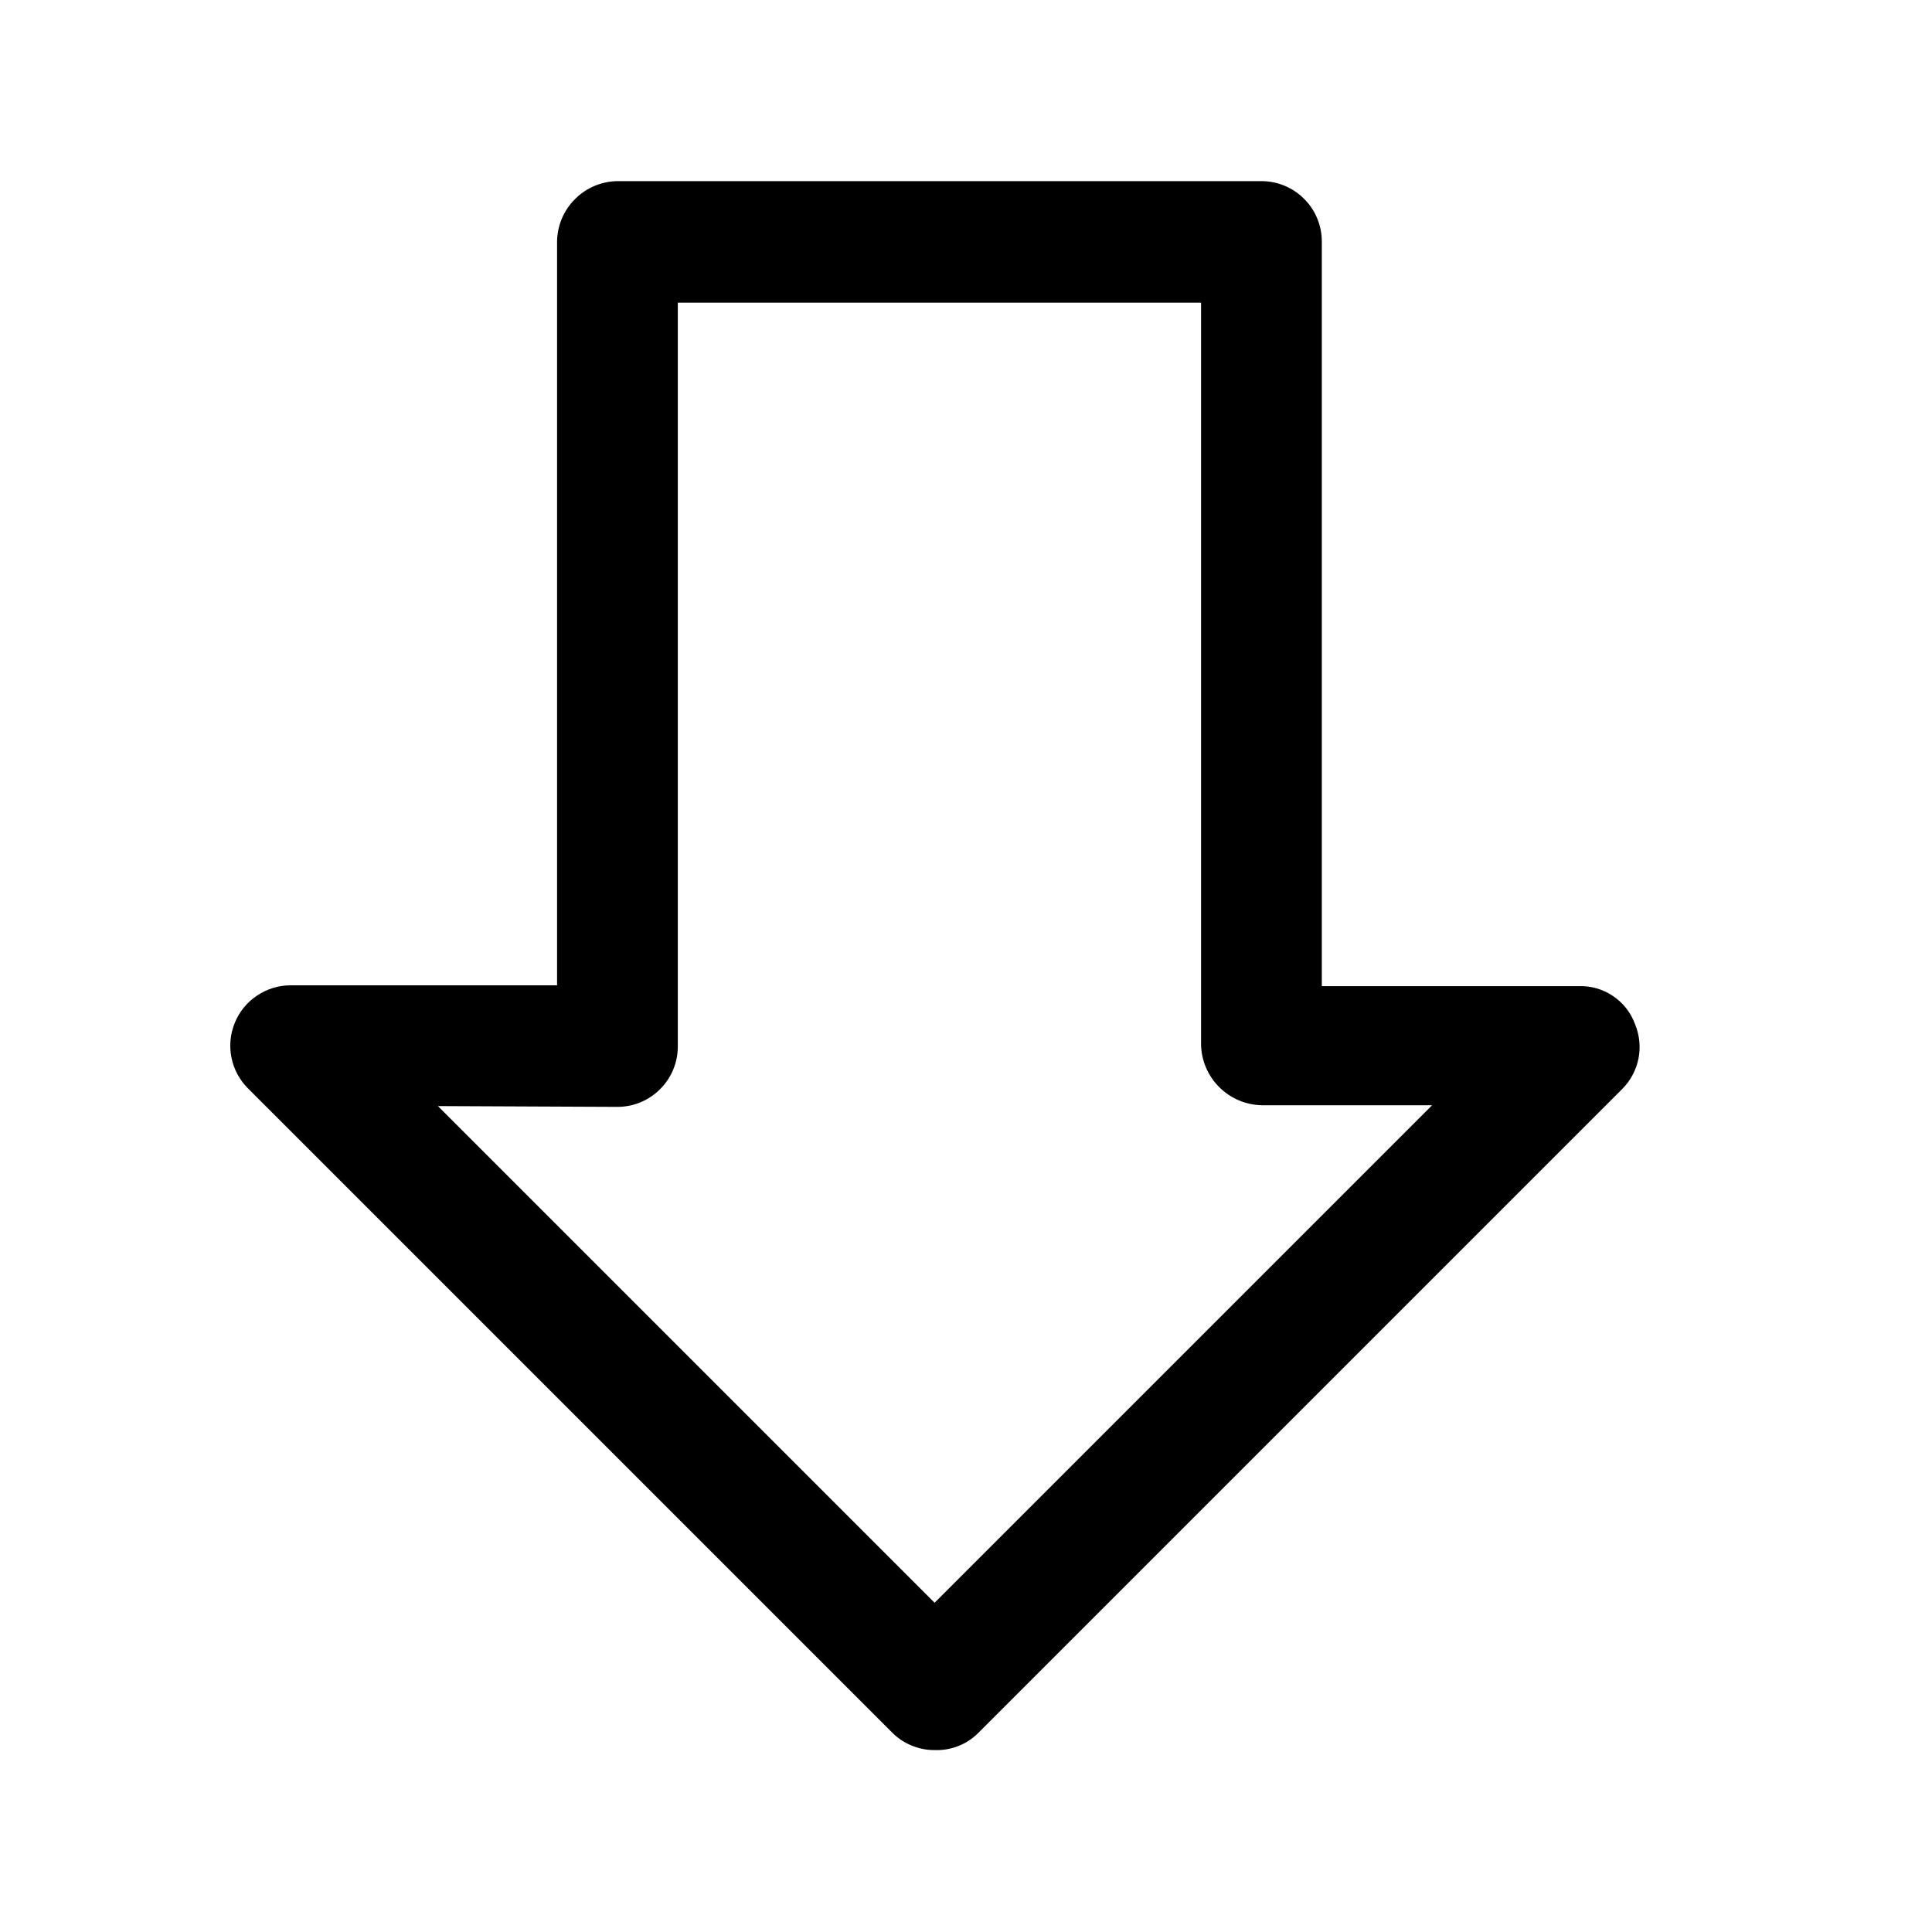 <?xml version="1.0" encoding="utf-8"?>
<svg width="800px" height="800px" viewBox="0 0 24 24" fill="none" xmlns="http://www.w3.org/2000/svg">
<path d="M11.61 21.74C11.511 21.741 11.414 21.721 11.323 21.683C11.232 21.646 11.149 21.59 11.08 21.52L3.08 13.52C2.975 13.415 2.904 13.281 2.875 13.136C2.846 12.991 2.861 12.84 2.918 12.703C2.974 12.566 3.07 12.449 3.194 12.367C3.317 12.284 3.462 12.24 3.61 12.24H6.92V3C6.923 2.802 7.002 2.613 7.143 2.473C7.283 2.332 7.472 2.253 7.67 2.25H15.67C15.869 2.25 16.06 2.329 16.2 2.47C16.341 2.61 16.42 2.801 16.42 3V12.25H19.61C19.761 12.245 19.91 12.287 20.036 12.372C20.162 12.456 20.258 12.578 20.31 12.72C20.367 12.856 20.382 13.005 20.354 13.149C20.325 13.294 20.254 13.426 20.15 13.53L12.15 21.53C12.079 21.6 11.995 21.655 11.902 21.691C11.809 21.727 11.71 21.744 11.61 21.74ZM5.44 13.74L11.61 19.91L17.79 13.73H15.68C15.481 13.727 15.291 13.648 15.149 13.508C15.007 13.368 14.925 13.179 14.92 12.98V3.76H8.42V13C8.42 13.199 8.341 13.39 8.2 13.53C8.06 13.671 7.869 13.75 7.67 13.75L5.44 13.74Z" fill="#000000"/>
</svg>